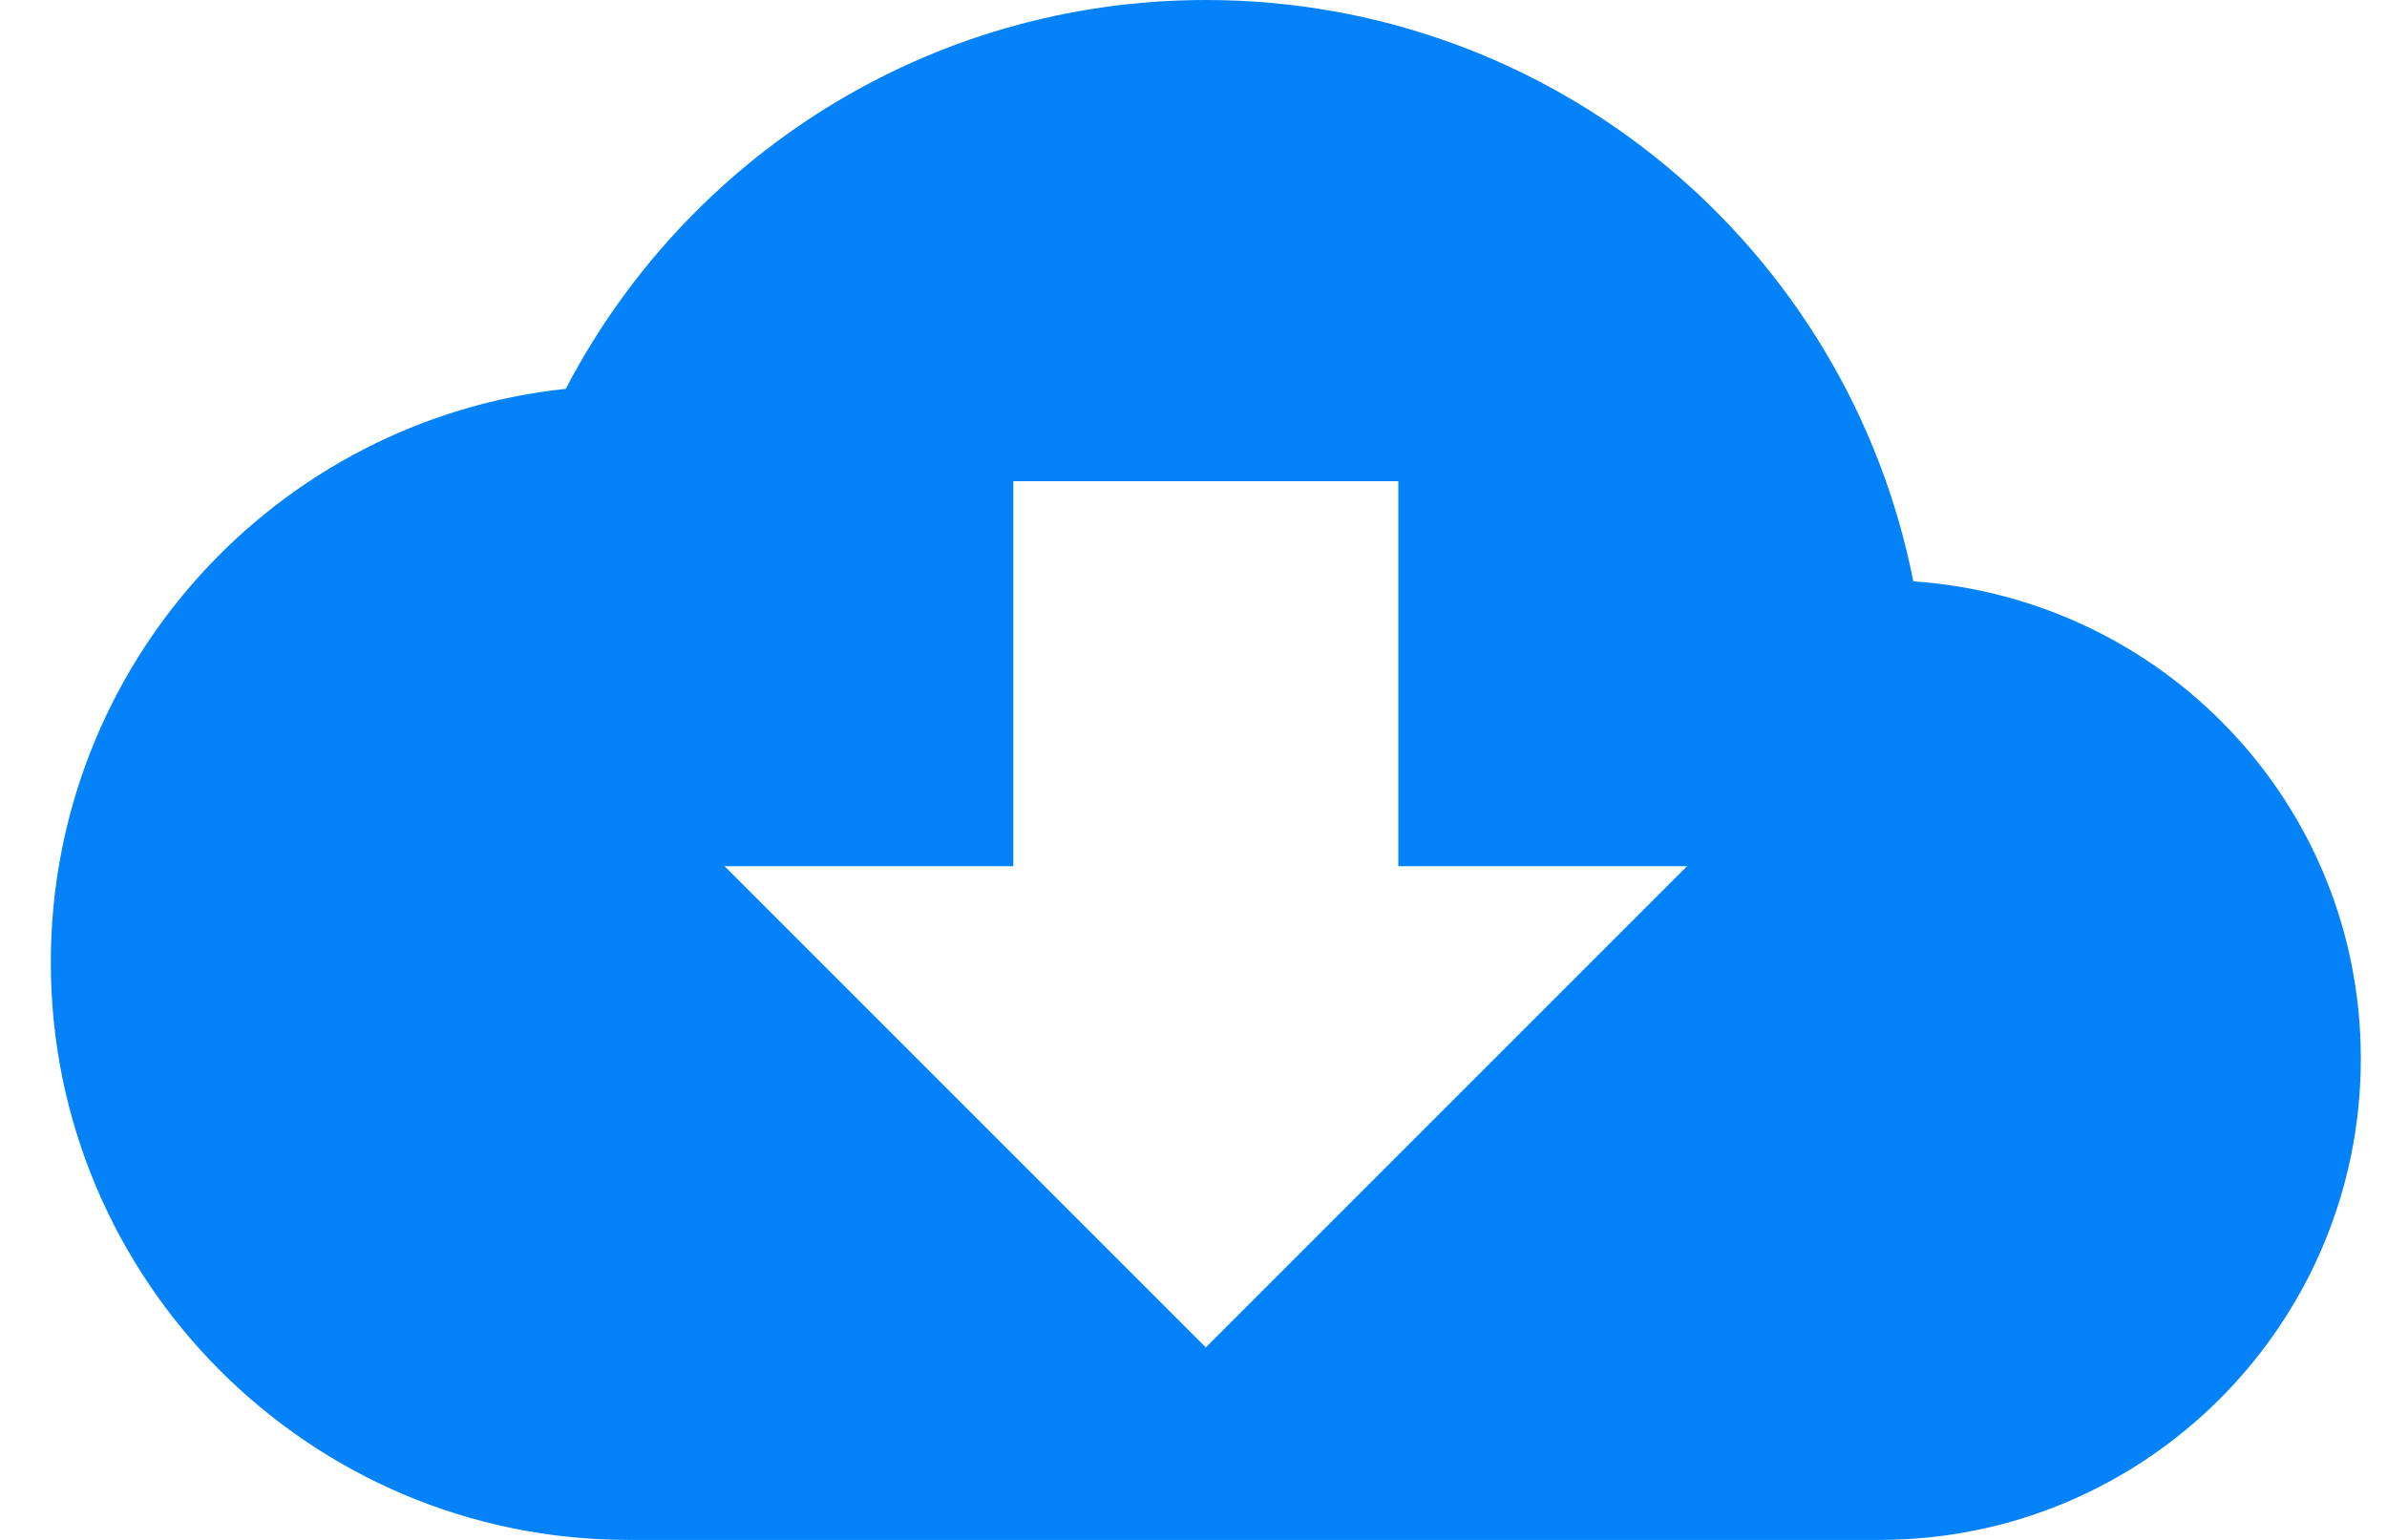 <svg width="31" height="20" viewBox="0 0 31 20" fill="none" xmlns="http://www.w3.org/2000/svg">
<path d="M24.848 7.55C23.998 3.237 20.21 0 15.66 0C12.048 0 8.91 2.05 7.348 5.05C3.585 5.45 0.66 8.637 0.66 12.5C0.66 16.637 4.023 20 8.16 20H24.41C27.86 20 30.66 17.2 30.66 13.75C30.66 10.45 28.098 7.775 24.848 7.55ZM21.91 11.25L15.66 17.5L9.41 11.25H13.16V6.25H18.16V11.25H21.91Z" fill="#0482F9"/>
</svg>
